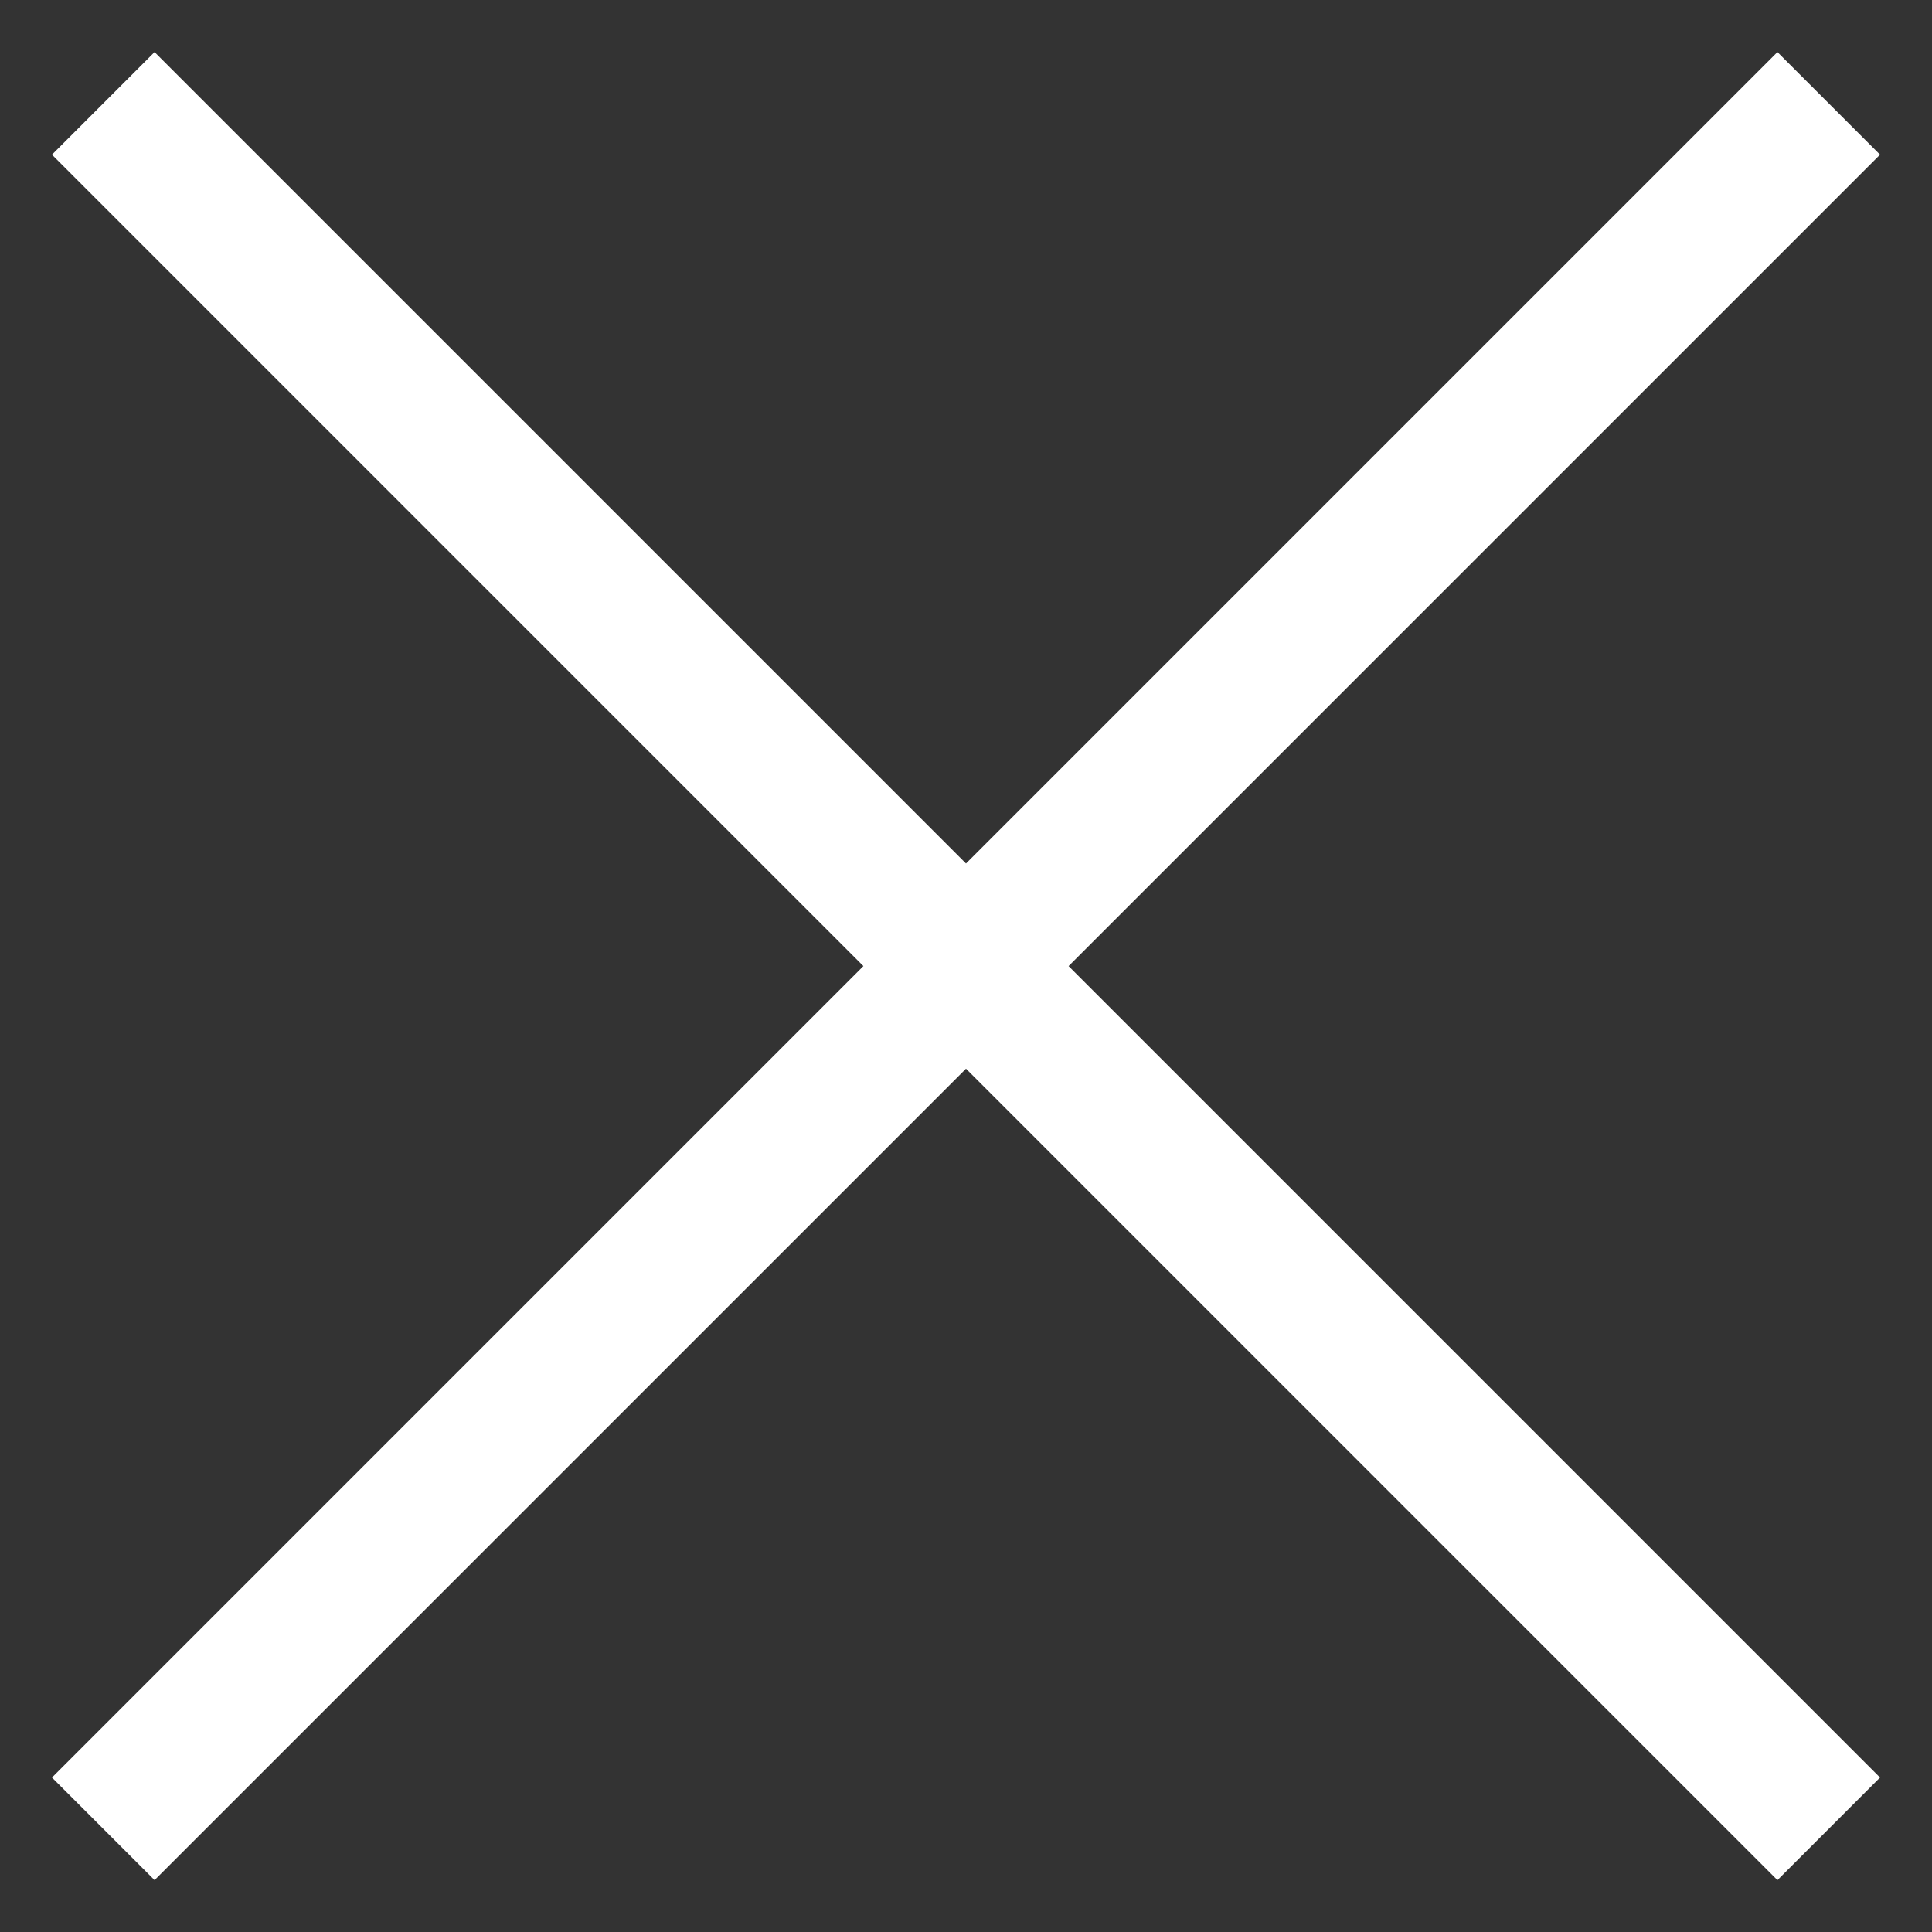 <svg width="20" height="20" viewBox="0 0 20 20" fill="none" xmlns="http://www.w3.org/2000/svg">
<rect x="0" y="0" width="20" height="20" fill="#333333" stroke="none"/>
<path d="M1.6 19.463L0.538 18.401L8.938 10.001L0.538 1.601L1.6 0.539L10 8.939L18.4 0.539L19.462 1.601L11.062 10.001L19.462 18.401L18.4 19.463L10 11.063L1.6 19.463Z" fill="white"/>
</svg>
